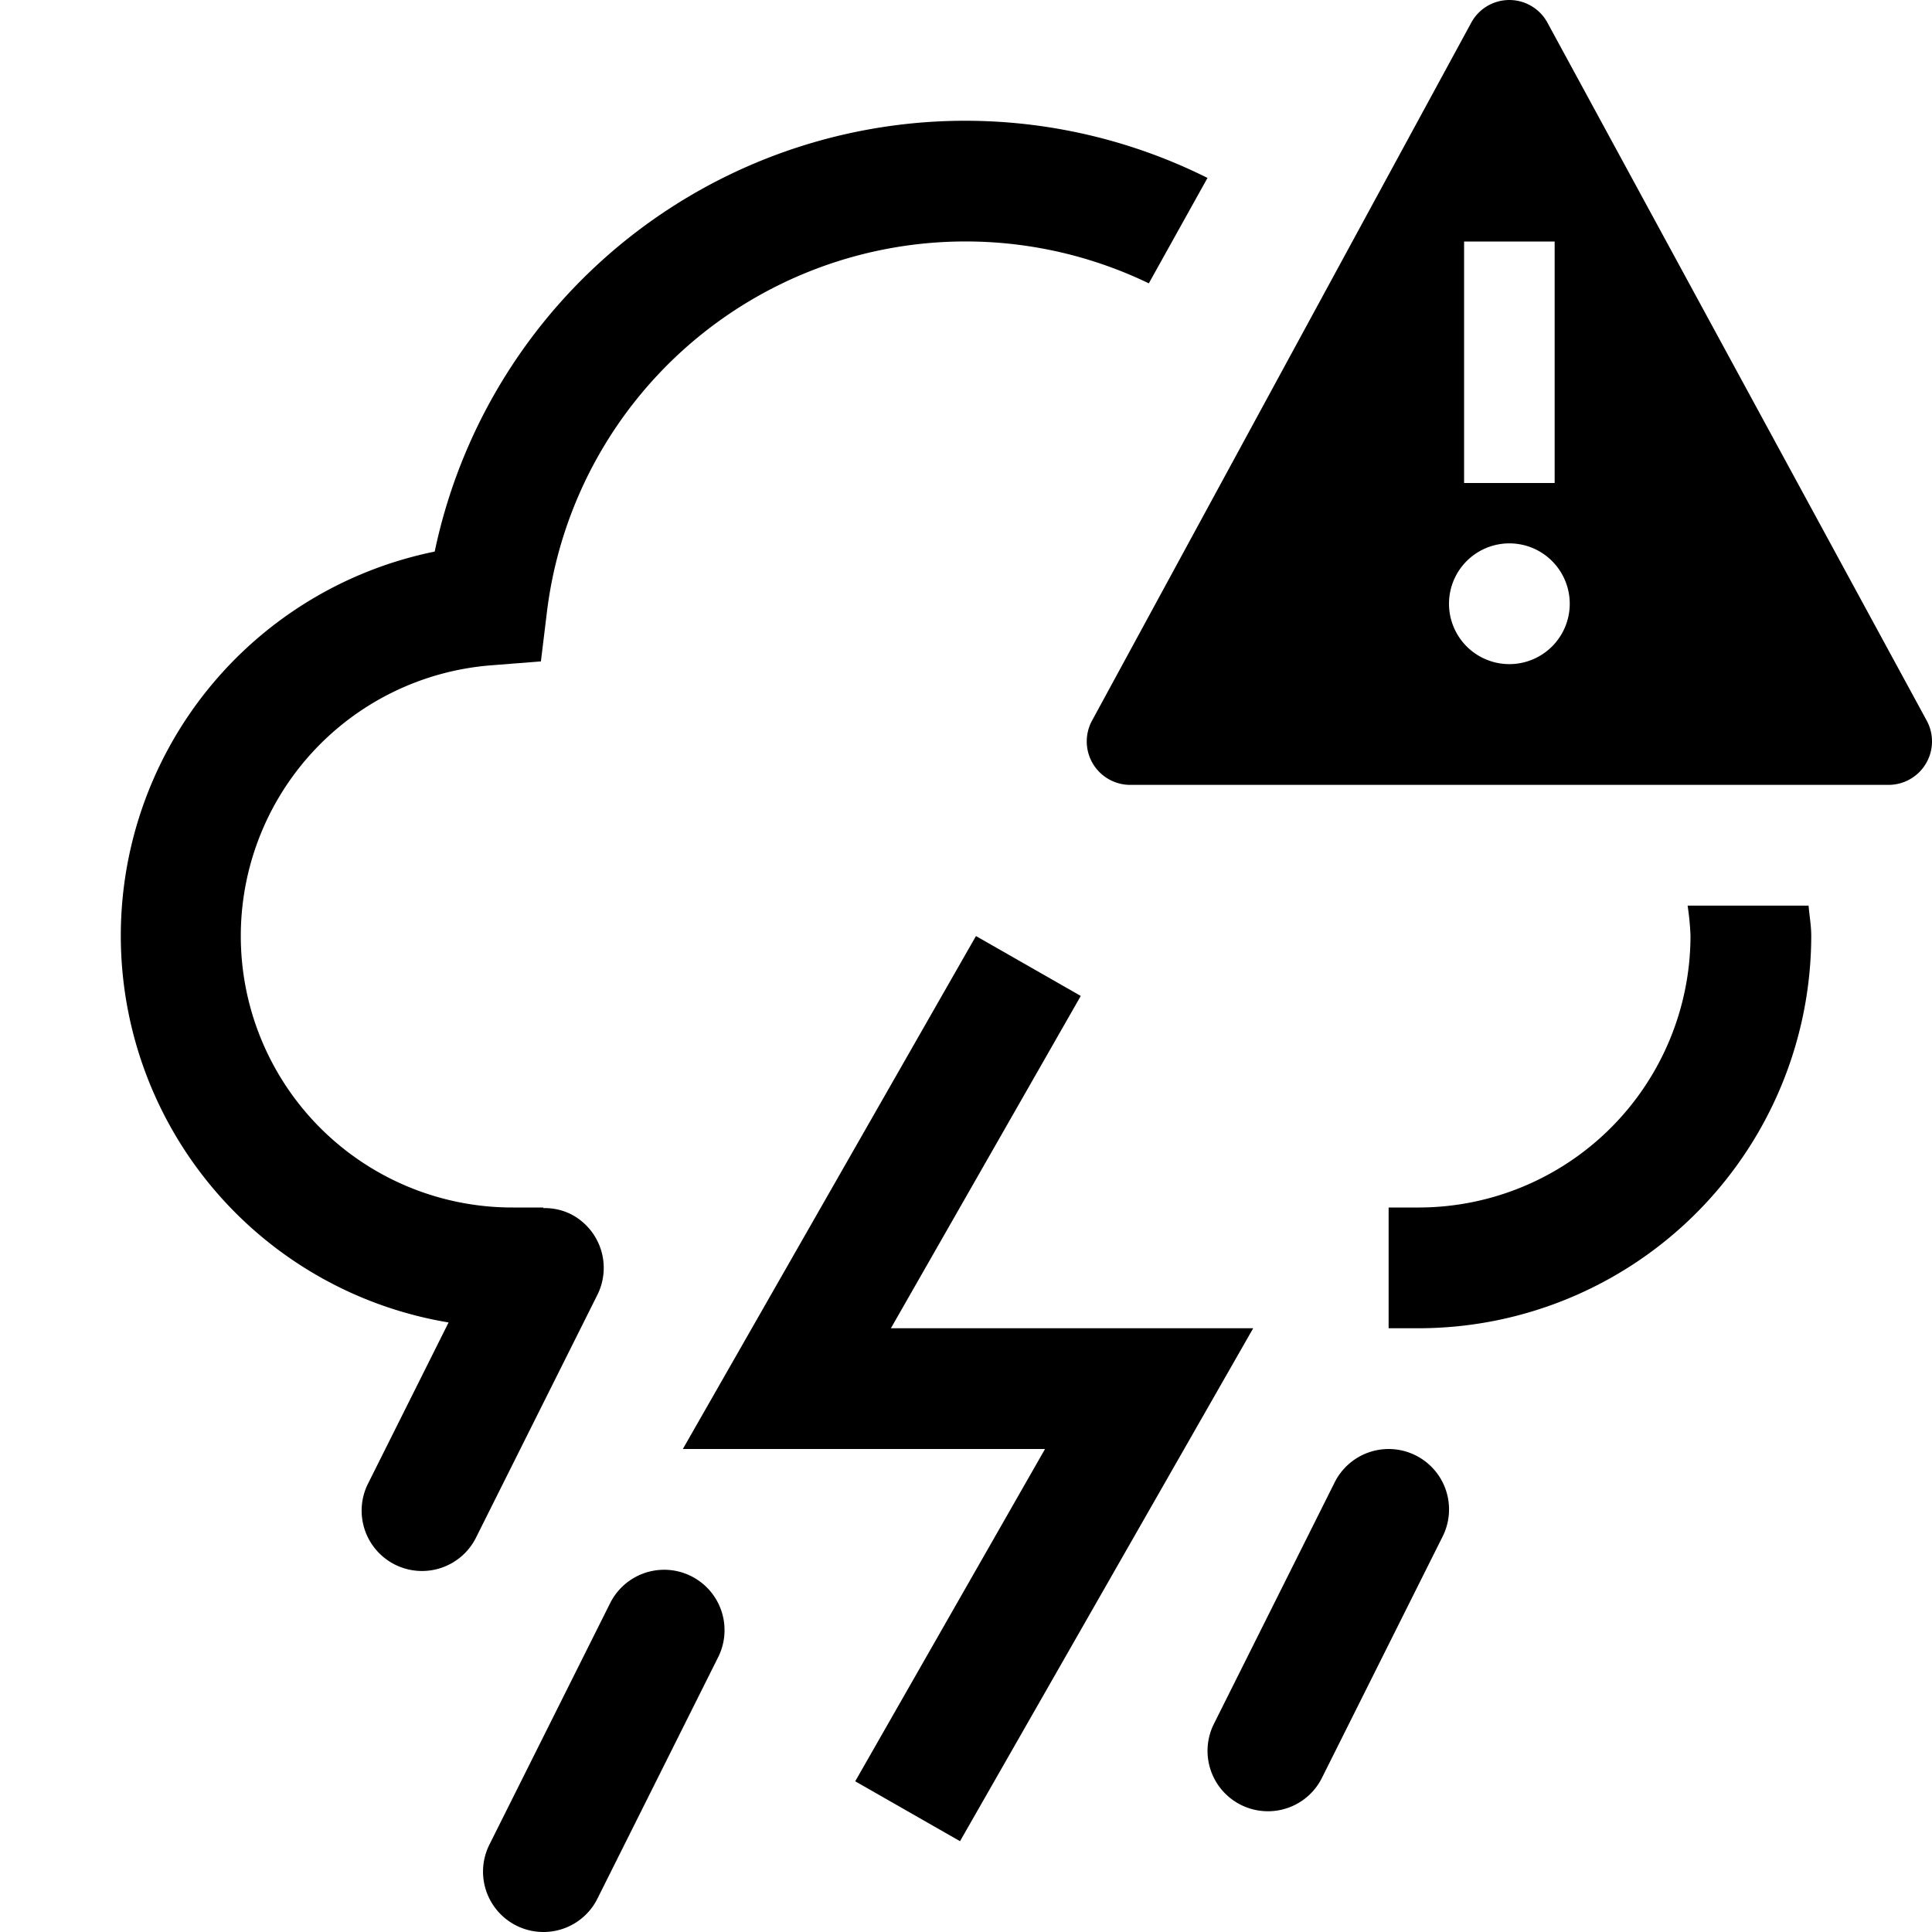 <?xml version="1.0" encoding="utf-8"?>
<svg fill="#000000" width="800px" height="800px" viewBox="0 0 32 32" id="icon" xmlns="http://www.w3.org/2000/svg"><defs><style>.cls-1{fill:none;}</style></defs><title>thunderstorm--severe</title><path d="M21,30a1,1,0,0,1-.894-1.447l2-4a1,1,0,1,1,1.789.895l-2,4A.998.998,0,0,1,21,30Z"/><path d="M9,32a1,1,0,0,1-.894-1.447l2-4a1,1,0,1,1,1.789.895l-2,4A.998.998,0,0,1,9,32Z"/><polygon points="15.901 30.496 14.165 29.504 17.309 24 11.31 24 16.165 15.504 17.901 16.496 14.756 22 20.757 22 15.901 30.496"/><path d="M27.952,15A4.399,4.399,0,0,1,28,15.5,4.505,4.505,0,0,1,23.5,20H23v2h.5A6.508,6.508,0,0,0,30,15.5c0-.17-.031-.333-.044-.5Z"/><path id="_Inner_path_" data-name="&lt;Inner path&gt;" class="cls-1" d="M25.75,8h-1.5V4h1.5ZM25,9a1,1,0,1,0,1,1A1,1,0,0,0,25,9Z"/><path d="M31.912,11.935,25.628.371a.718.718,0,0,0-1.257,0L18.088,11.935A.72.72,0,0,0,18.72,13H31.28A.72.72,0,0,0,31.912,11.935ZM24.25,4h1.5V8h-1.5ZM25,11a1,1,0,1,1,1-1A1,1,0,0,1,25,11Z"/><path d="M8.144,11.019l.815-.064.099-.812a6.986,6.986,0,0,1,9.97-5.45L20,2.947A8.978,8.978,0,0,0,7.2,9.136,6.493,6.493,0,0,0,7.43,21.904L6.106,24.553a1,1,0,1,0,1.788.895l2-4a1,1,0,0,0-.447-1.342A.979.979,0,0,0,9,20.01V20H8.5a4.497,4.497,0,0,1-.356-8.981Z"/><rect id="_Transparent_Rectangle_" data-name="&lt;Transparent Rectangle&gt;" class="cls-1" width="32" height="32"/></svg>
